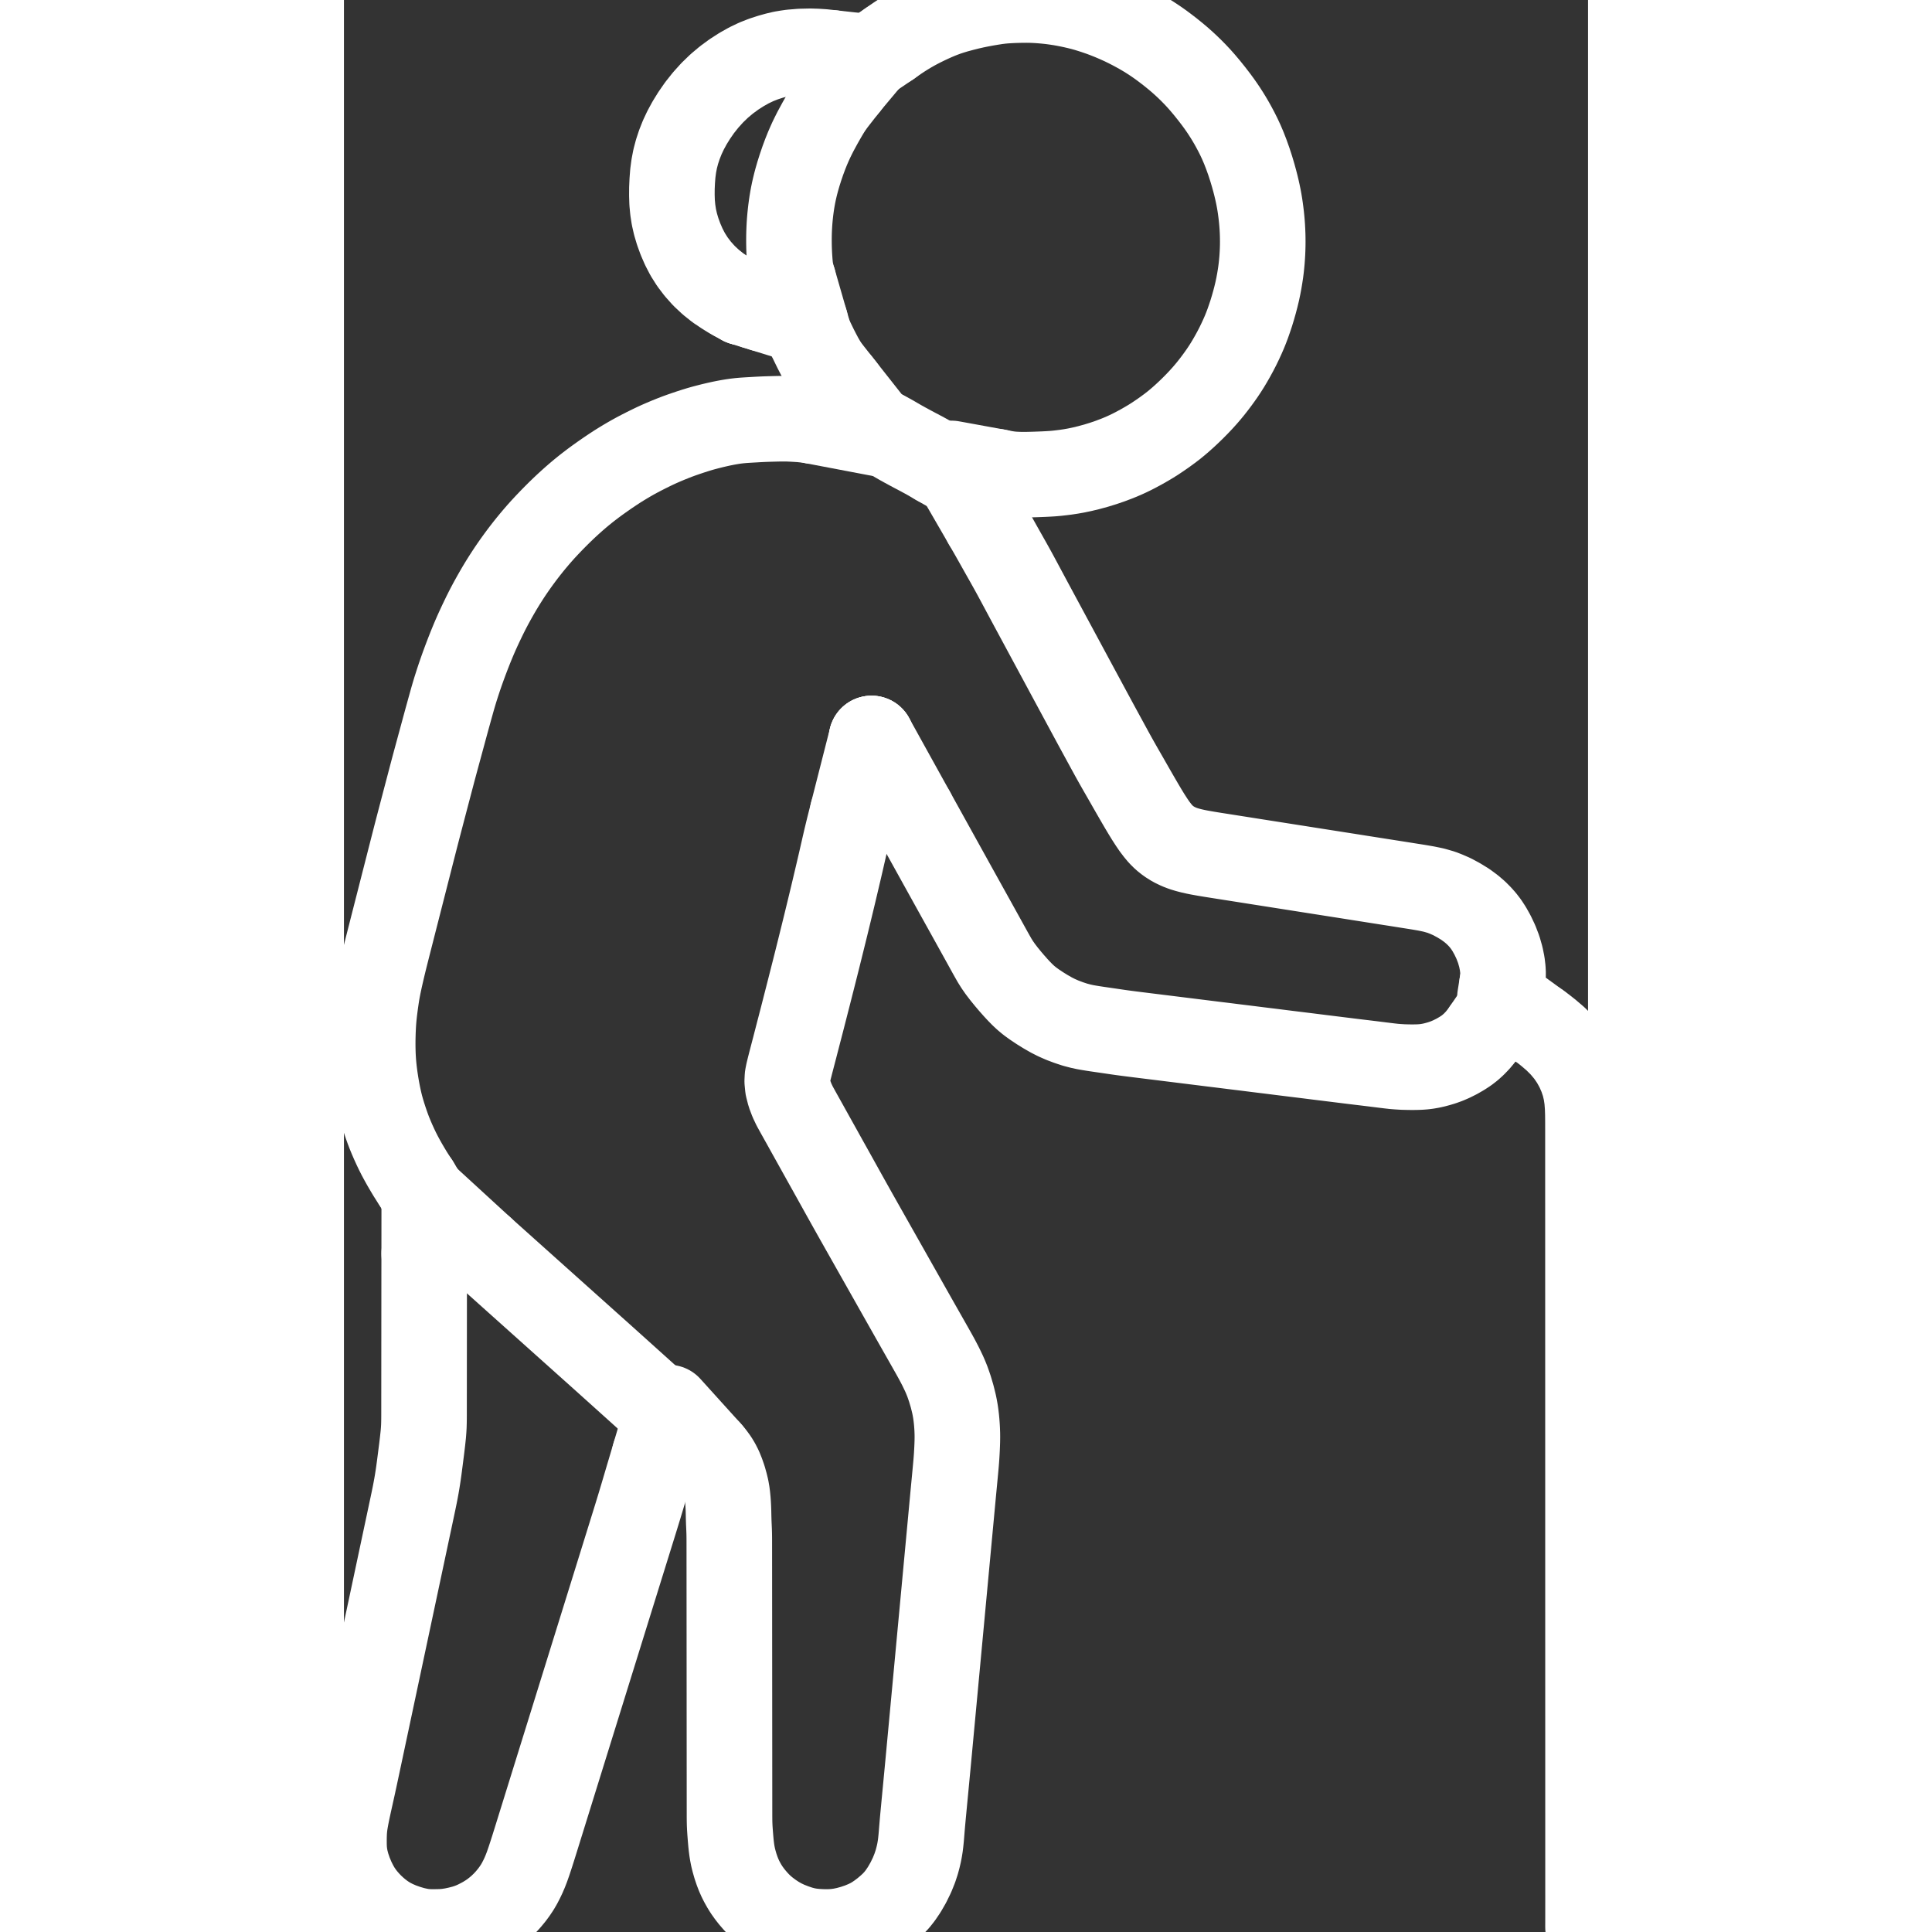 <svg overflow="visible" class="colorable-icon" height="1024" width="1024" viewBox="184.88 4 654.24 1016" xmlns="http://www.w3.org/2000/svg"><rect x="184.88" y="4" width="654.24" height="1016" fill="#333333" stroke="none"/><g stroke-width="45.0" id="skeleton-paths"><path stroke-linejoin="round" stroke-linecap="round" fill="none" stroke-width="45" stroke="#FFFFFF" d="M257.483 661.040L258.973 662.378L260.393 663.650L262.613 665.639L264.549 667.372L266.729 669.325L268.663 671.057L270.757 672.934L272.559 674.548L274.521 676.304L276.325 677.919L278.421 679.795L280.352 681.524L282.446 683.400L284.249 685.014L286.211 686.771L288.014 688.385L290.112 690.262L292.044 691.992L294.266 693.981L296.488 695.972L298.973 698.198L301.460 700.425L303.689 702.419L305.912 704.409L307.843 706.138L309.934 708.012L311.733 709.624L313.695 711.380L315.502 712.997L317.604 714.878L319.542 716.614L321.717 718.565L323.643 720.295L325.725 722.166L327.517 723.779L329.475 725.540L331.280 727.165L333.382 729.057L335.319 730.800L337.500 732.762L339.435 734.504L341.614 736.465L343.550 738.207L345.103 739.604L346.195 740.587" id="path-0-0"></path><path stroke-linejoin="round" stroke-linecap="round" fill="none" stroke-width="45" stroke="#FFFFFF" d="M227.077 663.258L227.074 665.492L227.072 667.699L227.069 670.243L227.065 672.272L227.062 673.923L227.059 675.852L227.057 677.673L227.055 679.772L227.054 681.611L227.052 683.681L227.050 685.520L227.048 687.590L227.047 689.429L227.045 691.499L227.043 693.338L227.041 695.408L227.040 697.247L227.038 699.316L227.036 701.155L227.034 703.225L227.033 705.064L227.031 707.134L227.029 708.973L227.027 711.043L227.026 712.882L227.024 714.952L227.022 716.790L227.020 718.860L227.019 720.699L227.017 722.769L227.015 724.608L227.014 726.678L227.012 728.517L227.010 730.587L227.008 732.426L227.007 734.496L227.005 736.334L227.003 738.404L227.001 740.243L227 742.313L226.998 744.152L226.996 746.222L226.995 748.061L226.983 750.131L226.957 751.970L226.897 754.039L226.791 755.900L226.630 758.002L226.435 759.861L226.209 761.955L225.997 763.739L225.745 765.834L225.522 767.588L225.248 769.735L225.019 771.532L224.736 773.714L224.506 775.502L224.215 777.637L223.964 779.415L223.637 781.560L223.351 783.334L222.989 785.452L222.664 787.221L222.257 789.358L221.902 791.126L221.445 793.349L220.978 795.560L220.418 798.200L219.882 800.725L219.425 802.875L218.977 804.985L218.597 806.765L218.142 808.907L217.759 810.707L217.293 812.896L216.825 815.098L216.271 817.704L215.729 820.253L215.264 822.437L214.795 824.646L214.327 826.848L213.778 829.430L213.240 831.962L212.784 834.105L212.332 836.232L211.954 838.009L211.498 840.150L211.116 841.947L210.650 844.139L210.182 846.341L209.628 848.946L209.086 851.495L208.621 853.677L208.152 855.889L207.683 858.090L207.134 860.673L206.596 863.207L206.140 865.350L205.665 867.586L205.195 869.794L204.633 872.431L204.096 874.960L203.639 877.111L203.191 879.224L202.812 881L202.357 883.143L201.974 884.939L201.508 887.131L201.040 889.333L200.486 891.938L199.944 894.487L199.480 896.669L199.010 898.881L198.542 901.082L197.993 903.666L197.454 906.200L196.999 908.342L196.546 910.471L196.168 912.244L195.713 914.386L195.331 916.179L194.865 918.373L194.397 920.575L193.843 923.180L193.301 925.729L192.837 927.909L192.367 930.123L191.898 932.325L191.343 934.930L190.798 937.479L190.310 939.754L189.813 942.038L189.286 944.443L188.634 947.377L187.977 950.327L187.356 953.144L186.887 955.309L186.447 957.433L186.096 959.194L185.711 961.302L185.417 963.105L185.154 965.223L184.996 967.240L184.908 969.557L184.880 971.903L184.896 974.246L184.987 976.601L185.237 979.027L185.750 981.902L186.625 985.240L187.900 988.945L189.411 992.533L191.021 995.729L192.467 998.205L193.998 1000.444L195.492 1002.364L197.350 1004.505L199.164 1006.382L201.247 1008.318L203.119 1009.887L205.161 1011.433L207.037 1012.695L209.212 1013.986L211.602 1015.191L214.623 1016.495L218.038 1017.702L221.392 1018.696L224.400 1019.362L226.615 1019.727L228.782 1019.918L230.544 1019.982L232.734 1019.980L234.595 1019.953L236.871 1019.874L239.117 1019.668L242.024 1019.232L245.032 1018.591L248.018 1017.828L250.427 1017.061L252.613 1016.215L254.575 1015.340L256.864 1014.181L258.923 1013.055L261.233 1011.620L263.107 1010.325L265.330 1008.598L267.249 1006.933L269.418 1004.843L271.216 1002.887L273.066 1000.653L274.554 998.653L276.007 996.479L277.168 994.496L278.316 992.285L279.254 990.312L280.206 988.092L281.094 985.805L282.165 982.756L283.313 979.264L284.529 975.452L285.597 972.036L286.505 969.117L287.197 966.886L287.860 964.751L288.453 962.844L289.130 960.665L289.857 958.328L290.766 955.402L291.826 951.988L293.004 948.197L294.221 944.278L295.444 940.343L296.667 936.407L297.890 932.472L299.113 928.536L300.336 924.601L301.559 920.665L302.783 916.727L303.977 912.884L305.039 909.470L305.945 906.552L306.639 904.321L307.303 902.181L307.893 900.282L308.540 898.198L309.130 896.300L309.763 894.263L310.354 892.360L311.016 890.231L311.740 887.903L312.650 884.973L313.713 881.553L314.892 877.755L316.111 873.833L317.334 869.898L318.557 865.962L319.779 862.027L321.002 858.091L322.225 854.156L323.448 850.220L324.671 846.285L325.864 842.449L326.922 839.045L327.827 836.133L328.521 833.897L329.189 831.748L329.781 829.841L330.429 827.753L331.019 825.855L331.652 823.818L332.242 821.920L332.875 819.882L333.465 817.986L334.124 815.866L334.845 813.547L335.756 810.614L336.821 807.186L338.003 803.377L339.214 799.450L340.417 795.507L341.589 791.601L342.632 788.090L343.547 784.991L344.309 782.418L345.059 779.896L345.812 777.367L346.535 774.940L347.268 772.470L347.744 770.864L348.201 769.316" id="path-1-0"></path><path stroke-linejoin="round" stroke-linecap="round" fill="none" stroke-width="45" stroke="#FFFFFF" d="M468.313 231.607L469.743 232.338L471.057 233.029L473.201 234.219L475.081 235.318L477.351 236.629L479.734 237.958L482.462 239.438L485.221 240.912L487.754 242.244L490.220 243.572L492.330 244.735L494.488 245.984L495.861 246.775L497.176 247.528" id="path-2-0"></path><path stroke-linejoin="round" stroke-linecap="round" fill="none" stroke-width="45" stroke="#FFFFFF" d="M522.411 278.872L523.653 281.020L524.806 283.030L526.216 285.487L527.475 287.716L528.730 289.953L530.124 292.435L531.559 294.982L532.990 297.514L534.426 300.062L535.834 302.585L537.054 304.792L538.282 307.051L539.441 309.205L540.808 311.752L542.157 314.269L543.402 316.592L544.623 318.868L545.840 321.133L547.192 323.645L548.544 326.155L549.762 328.413L550.986 330.682L552.203 332.941L553.554 335.448L554.940 338.020L556.319 340.577L557.706 343.148L559.092 345.719L560.470 348.277L561.853 350.843L563.198 353.341L564.409 355.592L565.632 357.862L566.855 360.130L568.210 362.643L569.563 365.150L570.778 367.403L572.002 369.672L573.224 371.935L574.580 374.446L575.933 376.955L577.151 379.212L578.376 381.481L579.597 383.739L580.955 386.244L582.351 388.812L583.742 391.364L585.139 393.927L586.499 396.422L587.725 398.673L588.931 400.872L590.015 402.829L591.170 404.892L592.208 406.730L593.314 408.668L594.364 410.497L595.541 412.543L596.652 414.485L597.819 416.531L598.863 418.363L600.046 420.423L601.334 422.659L602.832 425.245L604.417 427.962L606.061 430.724L607.794 433.557L609.552 436.283L611.164 438.643L612.789 440.772L614.303 442.585L616.281 444.546L618.511 446.323L621.235 448.037L623.888 449.315L626.301 450.250L628.568 450.929L630.573 451.450L632.762 451.941L634.616 452.312L636.737 452.696L638.518 453.004L640.639 453.354L642.418 453.638L644.553 453.976L646.342 454.256L648.469 454.592L650.248 454.870L652.385 455.207L654.173 455.487L656.300 455.823L658.079 456.101L660.201 456.438L661.979 456.717L664.107 457.055L665.913 457.336L668.079 457.677L669.863 457.954L671.998 458.291L673.769 458.568L675.926 458.908L677.694 459.185L679.829 459.522L681.600 459.799L683.757 460.140L685.525 460.416L687.661 460.753L689.431 461.030L691.589 461.371L693.356 461.647L695.493 461.985L697.262 462.261L699.431 462.602L701.204 462.878L703.336 463.213L705.082 463.488L707.169 463.818L708.931 464.092L711.008 464.417L712.815 464.698L714.932 465.035L716.740 465.321L718.876 465.661L720.647 465.938L722.780 466.275L724.553 466.552L726.708 466.892L728.478 467.169L730.611 467.506L732.384 467.783L734.554 468.124L736.333 468.401L738.466 468.736L740.211 469.011L742.325 469.347L744.088 469.626L746.220 469.964L748.023 470.246L750.173 470.594L751.920 470.892L753.964 471.246L755.714 471.603L757.866 472.056L759.755 472.582L762.006 473.239L764.358 474.154L767.522 475.526L771.070 477.438L774.626 479.616L777.734 481.920L780.114 483.961L782.199 486.052L783.843 487.908L785.509 490.075L787.108 492.524L788.897 495.716L790.643 499.398L792.159 503.362L793.274 507.273L793.976 510.766L794.337 513.778L794.449 516.095L794.320 518.354L794.179 519.773L793.933 521.308" id="path-3-0"></path><path stroke-linejoin="round" stroke-linecap="round" fill="none" stroke-width="45" stroke="#FFFFFF" d="M483.802 431.123L484.749 432.832L485.616 434.397L486.953 436.811L488.235 439.125L489.630 441.645L491.005 444.125L492.231 446.339L493.459 448.556L494.531 450.491L495.751 452.694L496.951 454.860L498.354 457.393L499.762 459.935L501.018 462.203L502.262 464.448L503.451 466.594L504.848 469.114L506.232 471.609L507.503 473.900L508.759 476.163L510.017 478.431L511.405 480.931L512.784 483.414L514.018 485.637L515.270 487.892L516.528 490.159L517.921 492.672L519.345 495.242L520.753 497.786L522.158 500.326L523.519 502.789L524.738 504.994L525.944 507.146L527.046 509.075L528.417 511.261L530.020 513.567L531.970 516.119L534.068 518.699L535.989 520.959L537.961 523.192L539.720 525.097L541.690 527.111L543.461 528.760L545.535 530.482L547.861 532.173L550.805 534.141L553.863 536.040L556.865 537.755L559.645 539.167L562.697 540.510L566.055 541.772L569.358 542.861L572.368 543.650L574.637 544.146L576.890 544.541L578.657 544.828L580.814 545.158L582.945 545.470L585.490 545.838L588.028 546.207L590.229 546.531L592.449 546.855L594.313 547.116L596.469 547.403L598.214 547.628L600.300 547.892L602.074 548.117L604.237 548.386L606.042 548.610L608.130 548.869L609.898 549.088L611.988 549.346L613.793 549.569L615.936 549.835L617.742 550.061L619.833 550.321L621.601 550.541L623.692 550.799L625.500 551.022L627.642 551.288L629.447 551.513L631.536 551.774L633.304 551.993L635.391 552.252L637.197 552.476L639.359 552.746L641.134 552.967L643.222 553.225L644.971 553.438L647.134 553.703L649.004 553.935L651.153 554.205L652.890 554.424L654.925 554.677L656.678 554.891L658.847 555.157L660.716 555.389L662.913 555.666L664.679 555.889L666.770 556.149L668.472 556.356L670.612 556.618L672.429 556.842L674.620 557.119L676.433 557.347L678.595 557.618L680.370 557.837L682.469 558.098L684.160 558.307L686.199 558.558L687.952 558.773L690.119 559.038L691.989 559.270L694.187 559.547L695.954 559.770L698.092 560.037L699.813 560.250L701.948 560.513L703.699 560.730L705.788 560.989L707.611 561.214L709.734 561.477L711.598 561.706L713.700 561.969L715.440 562.184L717.524 562.438L719.301 562.652L721.469 562.910L723.275 563.128L725.365 563.383L727.133 563.602L729.221 563.863L731.026 564.088L733.189 564.356L734.966 564.570L737.138 564.809L739.259 564.977L741.834 565.132L744.416 565.195L746.698 565.227L748.945 565.194L750.751 565.133L752.822 564.976L754.546 564.758L756.545 564.408L758.354 564.003L760.455 563.440L762.474 562.828L764.812 561.988L767.266 560.931L770.001 559.570L772.714 558.009L775.058 556.481L777.227 554.799L779.059 553.139L781.050 551.071L782.741 549.041L784.038 547.361L784.880 546.128" id="path-4-0"></path><path stroke-linejoin="round" stroke-linecap="round" fill="none" stroke-width="45" stroke="#FFFFFF" d="M376.576 767.390L377.691 768.623L378.728 769.922L380.197 771.937L381.385 773.894L382.567 776.212L383.619 778.814L384.608 781.661L385.410 784.539L385.958 786.829L386.352 789.085L386.583 790.882L386.794 793.048L386.926 794.877L387.038 797.023L387.100 798.836L387.145 800.970L387.189 802.783L387.257 804.921L387.340 806.713L387.428 808.794L387.484 810.594L387.515 812.671L387.522 814.510L387.524 816.580L387.525 818.419L387.527 820.489L387.528 822.328L387.530 824.398L387.531 826.237L387.533 828.306L387.534 830.145L387.536 832.215L387.537 834.054L387.539 836.124L387.540 837.963L387.542 840.033L387.543 841.872L387.545 843.942L387.546 845.780L387.548 847.850L387.549 849.689L387.551 851.759L387.552 853.598L387.554 855.668L387.555 857.507L387.557 859.577L387.558 861.416L387.560 863.485L387.561 865.324L387.563 867.394L387.564 869.233L387.566 871.303L387.567 873.142L387.569 875.212L387.570 877.051L387.572 879.121L387.573 880.960L387.575 883.029L387.576 884.868L387.578 886.938L387.579 888.777L387.581 890.847L387.582 892.686L387.584 894.756L387.585 896.595L387.587 898.665L387.588 900.503L387.590 902.573L387.591 904.412L387.593 906.482L387.594 908.321L387.596 910.391L387.597 912.230L387.599 914.300L387.600 916.139L387.602 918.208L387.603 920.047L387.605 922.117L387.606 923.956L387.608 926.026L387.609 927.865L387.611 929.935L387.612 931.774L387.614 933.844L387.615 935.683L387.617 937.752L387.618 939.591L387.620 941.661L387.621 943.500L387.623 945.570L387.624 947.409L387.626 949.479L387.627 951.318L387.629 953.388L387.630 955.226L387.632 957.296L387.633 959.135L387.648 961.205L387.685 963.044L387.772 965.114L387.890 966.953L388.046 969.036L388.193 970.851L388.375 972.949L388.560 974.747L388.832 976.887L389.119 978.659L389.534 980.770L390.054 982.830L390.757 985.286L391.587 987.752L392.438 989.964L393.366 992.045L394.307 993.892L395.440 995.909L396.607 997.778L398.040 999.803L399.506 1001.680L401.248 1003.701L402.891 1005.464L404.832 1007.328L406.996 1009.128L409.598 1011.059L412.271 1012.819L415.017 1014.373L417.959 1015.786L421.377 1017.122L424.689 1018.246L427.818 1019.054L430.481 1019.511L433.152 1019.788L435.709 1019.931L437.824 1020L439.906 1019.983L441.679 1019.910L443.954 1019.708L446.299 1019.372L449.379 1018.734L452.763 1017.799L456.208 1016.641L459.270 1015.379L461.703 1014.209L464.058 1012.850L466.412 1011.259L469.047 1009.270L471.566 1007.132L473.705 1005.152L475.627 1003.084L477.452 1000.776L479.545 997.687L481.647 994.040L483.589 990.071L485.058 986.424L486.115 983.223L486.767 980.781L487.285 978.570L487.626 976.786L487.951 974.774L488.173 973.004L488.390 970.907L488.554 969.089L488.729 966.908L488.874 965.119L489.049 963.027L489.205 961.286L489.404 959.128L489.581 957.249L489.787 955.071L489.954 953.310L490.148 951.271L490.315 949.536L490.516 947.442L490.692 945.600L490.892 943.503L491.067 941.645L491.266 939.553L491.440 937.724L491.634 935.687L491.802 933.920L492.005 931.780L492.182 929.896L492.386 927.709L492.551 925.947L492.741 923.909L492.903 922.173L493.098 920.080L493.270 918.239L493.471 916.091L493.645 914.226L493.844 912.093L494.008 910.337L494.198 908.298L494.361 906.558L494.562 904.402L494.737 902.523L494.938 900.368L495.106 898.575L495.297 896.521L495.463 894.747L495.653 892.706L495.819 890.934L496.019 888.791L496.194 886.907L496.398 884.725L496.562 882.967L496.753 880.928L496.915 879.190L497.111 877.090L497.283 875.246L497.483 873.097L497.657 871.236L497.856 869.110L498.019 867.357L498.210 865.318L498.372 863.574L498.574 861.413L498.749 859.533L498.950 857.381L499.117 855.592L499.309 853.541L499.475 851.766L499.665 849.723L499.831 847.947L500.031 845.802L500.207 843.919L500.410 841.742L500.574 839.987L500.764 837.948L500.927 836.206L501.123 834.100L501.295 832.252L501.496 830.103L501.669 828.246L501.867 826.126L502.031 824.377L502.221 822.338L502.384 820.591L502.586 818.424L502.762 816.544L502.962 814.394L503.129 812.609L503.320 810.560L503.486 808.786L503.677 806.740L503.843 804.960L504.043 802.812L504.219 800.930L504.422 798.758L504.585 797.007L504.776 794.968L504.939 793.223L505.136 791.110L505.309 789.258L505.512 787.110L505.688 785.258L505.891 783.146L506.057 781.400L506.250 779.361L506.413 777.609L506.609 775.486L506.777 773.627L506.950 771.472L507.084 769.617L507.207 767.495L507.297 765.738L507.382 763.692L507.438 761.942L507.468 759.798L507.450 757.944L507.375 755.804L507.281 754.059L507.126 751.964L506.957 750.175L506.694 747.979L506.439 746.202L506.071 744.135L505.714 742.373L505.188 740.221L504.705 738.302L504.078 736.176L503.538 734.359L502.847 732.332L502.193 730.478L501.353 728.397L500.512 726.452L499.497 724.321L498.585 722.454L497.572 720.503L496.689 718.831L495.626 716.902L494.616 715.092L493.401 712.944L492.139 710.717L490.734 708.239L489.330 705.765L488.068 703.543L486.832 701.366L485.725 699.414L484.516 697.281L483.409 695.325L482.172 693.137L480.874 690.839L479.470 688.355L478.047 685.836L476.840 683.700L475.602 681.509L474.521 679.596L473.268 677.377L472.011 675.152L470.612 672.676L469.208 670.191L467.939 667.945L466.670 665.699L465.412 663.472L464.012 660.994L462.609 658.511L461.341 656.267L460.069 654.017L458.773 651.723L457.370 649.239L455.948 646.721L454.746 644.592L453.483 642.348L452.250 640.148L450.836 637.623L449.444 635.132L448.189 632.887L446.934 630.633L445.690 628.392L444.309 625.905L442.890 623.352L441.475 620.812L440.054 618.262L438.668 615.780L437.420 613.544L436.165 611.291L434.915 609.039L433.529 606.547L432.143 604.059L430.895 601.824L429.640 599.570L428.390 597.319L427.003 594.826L425.617 592.339L424.369 590.104L423.127 587.867L421.887 585.613L420.476 582.626L419.205 579.267L418.290 575.684L417.991 572.639L418.104 570.273L418.534 568.097L419.074 565.863L419.802 562.993L420.577 560.032L421.345 557.089L421.955 554.758L422.531 552.513L423.114 550.266L423.853 547.400L424.629 544.429L425.390 541.484L425.995 539.151L426.567 536.908L427.144 534.660L427.875 531.795L428.639 528.821L429.378 525.924L429.970 523.597L430.523 521.416L431.009 519.513L431.563 517.328L432.113 515.164L432.728 512.724L433.353 510.246L433.903 508.054L434.475 505.754L435.044 503.469L435.773 500.524L436.504 497.576L437.235 494.619L437.794 492.351L438.357 490.052L438.883 487.897L439.488 485.407L440.089 482.929L440.620 480.733L441.176 478.437L441.725 476.148L442.424 473.226L443.119 470.284L443.810 467.358L444.348 465.066L444.895 462.760L445.431 460.467L446.114 457.537L446.798 454.545L447.478 451.581L448.012 449.232L448.537 446.970L449.063 444.707L449.768 441.780L450.528 438.692L451.337 435.477L451.860 433.429L452.315 431.641" id="path-5-0"></path><path stroke-linejoin="round" stroke-linecap="round" fill="none" stroke-width="45" stroke="#FFFFFF" d="M223.021 626.460L222.101 625.085L221.149 623.609L219.676 621.279L218.288 618.971L216.819 616.463L215.435 613.984L214.213 611.718L213.047 609.417L211.958 607.141L210.790 604.582L209.690 602.037L208.771 599.795L207.948 597.640L207.197 595.531L206.351 593.038L205.528 590.488L204.819 588.140L204.211 585.957L203.740 584.071L203.273 582.049L202.911 580.354L202.526 578.427L202.219 576.789L201.855 574.710L201.567 572.920L201.245 570.774L201.005 568.992L200.751 566.921L200.560 565.119L200.371 563.027L200.239 561.206L200.126 559.093L200.060 557.216L200.012 555.044L199.997 553.230L200.003 551.195L200.041 549.117L200.112 546.618L200.222 544.035L200.353 541.762L200.526 539.587L200.700 537.782L200.935 535.670L201.209 533.481L201.548 530.948L201.919 528.408L202.247 526.307L202.619 524.227L202.959 522.475L203.422 520.273L203.902 518.064L204.471 515.555L205.053 513.049L205.580 510.849L206.134 508.584L206.704 506.303L207.435 503.404L208.189 500.439L208.933 497.517L209.522 495.216L210.095 492.959L210.676 490.682L211.414 487.787L212.168 484.837L212.898 481.975L213.480 479.697L214.042 477.488L214.541 475.536L215.104 473.326L215.688 471.041L216.415 468.189L217.172 465.230L217.918 462.310L218.506 460.011L219.081 457.749L219.662 455.471L220.400 452.573L221.158 449.612L221.905 446.691L222.495 444.392L223.077 442.135L223.665 439.873L224.443 436.899L225.325 433.533L226.211 430.152L227.004 427.126L227.605 424.832L228.201 422.574L228.799 420.299L229.561 417.406L230.338 414.446L231.106 411.530L231.714 409.232L232.313 406.983L232.923 404.727L233.725 401.765L234.639 398.404L235.558 395.022L236.379 391.996L237.002 389.701L237.607 387.457L238.224 385.189L239.011 382.307L239.832 379.341L240.638 376.429L241.281 374.131L241.898 371.906L242.548 369.670L243.415 366.769L244.469 363.469L245.533 360.223L246.583 357.186L247.545 354.476L248.734 351.258L250.045 347.815L251.403 344.367L252.632 341.371L253.608 339.059L254.588 336.820L255.555 334.680L256.721 332.167L257.920 329.658L259.008 327.416L260.073 325.293L260.934 323.616L261.985 321.636L262.934 319.892L264.194 317.625L265.298 315.691L266.555 313.532L267.538 311.898L268.727 309.961L269.803 308.255L271.136 306.187L272.358 304.344L273.784 302.254L275.155 300.301L276.739 298.103L278.194 296.134L279.742 294.095L281.123 292.323L282.677 290.382L284.178 288.553L285.956 286.446L287.648 284.494L289.644 282.265L291.693 280.065L293.979 277.669L296.198 275.414L298.132 273.487L300.047 271.638L301.812 269.975L303.903 268.055L305.837 266.330L307.944 264.505L309.780 262.965L311.852 261.288L313.751 259.799L315.962 258.115L318.192 256.474L320.958 254.502L323.754 252.564L326.528 250.705L328.713 249.282L330.845 247.955L332.748 246.800L334.902 245.533L336.848 244.425L339.027 243.232L341.247 242.067L343.745 240.790L346.202 239.577L348.404 238.516L350.570 237.523L352.794 236.552L355.363 235.468L357.962 234.421L360.241 233.541L362.410 232.754L364.524 232.021L367.021 231.181L369.611 230.348L371.942 229.636L374.167 229.005L376.293 228.450L378.675 227.847L381.086 227.283L383.189 226.814L385.299 226.390L387.066 226.060L389.144 225.713L390.910 225.456L393.032 225.211L394.844 225.051L396.979 224.910L398.815 224.804L400.921 224.684L402.722 224.578L404.806 224.473L406.602 224.401L408.742 224.332L410.555 224.283L412.657 224.230L414.469 224.195L416.584 224.189L418.441 224.220L420.680 224.314L422.698 224.429L425.183 224.590L427.609 224.850L429.629 225.071L431.391 225.406" id="path-6-0"></path><path stroke-linejoin="round" stroke-linecap="round" fill="none" stroke-width="45" stroke="#FFFFFF" d="M390.600 160.991L388.245 159.706L385.482 157.995L381.539 155.361L377.761 152.346L374.183 148.995L370.932 145.351L368.090 141.605L365.637 137.712L363.588 133.762L361.839 129.723L360.390 125.746L359.253 121.907L358.391 118.135L357.809 114.358L357.450 110.559L357.329 106.746L357.349 102.921L357.522 99.063L357.820 95.166L358.329 91.313L359.061 87.513L360.057 83.744L361.295 79.994L362.786 76.233L364.534 72.509L366.632 68.641L369.063 64.709L371.903 60.620L375.051 56.653L378.510 52.812L382.151 49.287L385.984 46.055L389.934 43.153L393.971 40.562L397.894 38.356L401.731 36.524L405.523 35.034L409.236 33.825L412.554 32.902L415.418 32.234L417.855 31.823L420.280 31.475L422.643 31.291L424.900 31.093L427.314 31.030L430.082 30.968L433.381 31.063L436.910 31.292L439.342 31.567L441.353 31.790" id="path-7-0"></path><path stroke-linejoin="round" stroke-linecap="round" fill="none" stroke-width="45" stroke="#FFFFFF" d="M448.502 49.423L449.541 48.120" id="path-8-0"></path><path stroke-linejoin="round" stroke-linecap="round" fill="none" stroke-width="45" stroke="#FFFFFF" d="M421.250 151.531L420.685 149.841L420.227 147.918L419.764 145.678L419.500 143.502L419.344 141.663L419.196 139.593L419.087 137.754L418.994 135.684L418.936 133.845L418.902 131.775L418.896 129.936L418.917 127.867L418.962 126.028L419.042 123.958L419.142 122.119L419.290 120.039L419.445 118.227L419.661 116.136L419.870 114.343L420.158 112.188L420.424 110.402L420.770 108.326L421.076 106.673L421.487 104.681L421.880 102.937L422.407 100.765L423.007 98.507L423.853 95.564L424.916 92.190L426.169 88.515L427.423 85.131L428.612 82.163L429.643 79.779L430.668 77.513L431.644 75.513L432.704 73.396L433.901 71.173L435.211 68.764L436.652 66.215L437.917 64.034L439.151 61.966L439.920 60.708L440.652 59.498" id="path-9-0"></path><path stroke-linejoin="round" stroke-linecap="round" fill="none" stroke-width="45" stroke="#FFFFFF" d="M405.469 166.520L401.181 165.189" id="path-10-0"></path><path stroke-linejoin="round" stroke-linecap="round" fill="none" stroke-width="45" stroke="#FFFFFF" d="M471.766 26.989L472.823 26.230L474.252 25.230L476.111 23.957L478.154 22.613L480.061 21.412L482.157 20.149L484.091 19.038L486.271 17.849L488.499 16.707L491.015 15.470L493.484 14.317L495.706 13.322L497.793 12.448L499.626 11.728L501.699 10.963L503.918 10.229L506.834 9.346L510.156 8.455L513.465 7.620L516.483 6.934L519.195 6.378L522.225 5.812L525.234 5.301L528.128 4.854L530.396 4.573L532.586 4.373L534.510 4.256L536.752 4.142L538.946 4.072L541.407 4.009L543.869 4L546.027 4.026L548.194 4.112L549.964 4.214L552.092 4.370L553.881 4.530L556.031 4.758L557.819 4.980L559.966 5.282L561.751 5.564L563.904 5.938L565.977 6.345L568.448 6.868L570.898 7.434L573.167 8.005L575.348 8.606L577.232 9.186L579.258 9.826L581.045 10.430L583.186 11.168L585.536 12.052L588.480 13.225L591.481 14.506L594.448 15.850L597.122 17.150L599.714 18.482L602.210 19.833L604.440 21.083L606.593 22.359L608.496 23.542L610.541 24.872L612.404 26.132L614.524 27.631L616.782 29.311L619.343 31.283L621.940 33.382L624.230 35.302L626.464 37.286L628.368 39.058L630.469 41.096L632.294 42.952L634.349 45.132L636.380 47.428L638.799 50.296L641.154 53.233L643.374 56.119L645.079 58.436L646.578 60.577L647.834 62.450L649.157 64.511L650.338 66.429L651.615 68.605L652.873 70.868L654.214 73.390L655.525 76.009L656.785 78.715L658.097 81.797L659.438 85.244L660.796 89.052L662.033 92.868L663.061 96.334L663.877 99.308L664.474 101.634L664.995 103.830L665.422 105.748L665.854 107.857L666.189 109.653L666.525 111.680L666.795 113.502L667.073 115.587L667.297 117.443L667.510 119.511L667.672 121.352L667.819 123.422L667.919 125.261L668 127.331L668.042 129.170L668.056 131.239L668.039 133.078L667.984 135.148L667.906 136.987L667.785 139.057L667.649 140.896L667.453 143.018L667.252 144.887L666.971 147.104L666.637 149.321L666.217 151.862L665.727 154.473L665.172 157.107L664.462 160.062L663.686 163.018L662.828 166.021L661.988 168.775L661.075 171.510L660.156 174.129L659.289 176.430L658.397 178.642L657.422 180.878L656.258 183.423L654.976 186.061L653.637 188.663L652.232 191.243L650.801 193.735L649.458 195.980L648.095 198.127L646.831 200.021L645.358 202.124L643.923 204.096L642.281 206.266L640.787 208.169L639.102 210.214L637.518 212.056L635.570 214.211L633.598 216.298L631.361 218.565L629.172 220.688L627.090 222.631L625.017 224.488L623.156 226.086L621.062 227.802L618.789 229.532L616.172 231.445L613.547 233.256L611.319 234.746L609.163 236.102L606.932 237.429L604.341 238.909L601.662 240.358L599.394 241.537L597.220 242.591L595.459 243.398L593.243 244.359L590.861 245.318L587.745 246.492L584.241 247.693L580.381 248.883L576.477 249.944L572.982 250.783L569.864 251.438L567.246 251.900L564.654 252.293L562.128 252.611L559.890 252.865L557.615 253.067L555.445 253.206L552.916 253.335L550.432 253.432L548.213 253.512L546.074 253.571L544.235 253.613L542.152 253.626L540.291 253.611L538.109 253.521L536.120 253.403L533.991 253.141L531.682 252.771L529.976 252.384L527.863 251.998" id="path-11-0"></path><path stroke-linejoin="round" stroke-linecap="round" fill="none" stroke-width="45" stroke="#FFFFFF" d="M447.223 208.380L445.167 205.774" id="path-12-0"></path><path stroke-linejoin="round" stroke-linecap="round" fill="none" stroke-width="45" stroke="#FFFFFF" d="M429.553 180.323L430.387 182.139L431.459 184.350L432.915 187.339L434.212 189.863L435.474 192.246L436.567 194.184L437.427 195.713L438.004 196.669" id="path-13-0"></path><path stroke-linejoin="round" stroke-linecap="round" fill="none" stroke-width="45" stroke="#FFFFFF" d="M812.958 543.080L815.438 544.882L818.236 547.088L822.048 550.345L825.604 553.892L828.768 557.668L831.505 561.663L833.778 565.770L835.631 569.981L837.040 574.118L838.011 578.212L838.601 582.194L838.906 586.178L839.031 590.115L839.066 594.047L839.071 597.956L839.072 601.865L839.072 605.774L839.073 609.682L839.073 613.591L839.074 617.500L839.074 621.409L839.075 625.317L839.075 629.226L839.075 633.135L839.076 637.044L839.076 640.953L839.077 644.861L839.077 648.770L839.078 652.679L839.078 656.588L839.079 660.497L839.079 664.405L839.080 668.314L839.080 672.223L839.081 676.132L839.081 680.040L839.082 683.949L839.082 687.858L839.083 691.767L839.083 695.676L839.084 699.584L839.084 703.493L839.084 707.402L839.085 711.311L839.085 715.220L839.086 719.128L839.086 723.037L839.087 726.946L839.087 730.855L839.088 734.764L839.088 738.672L839.089 742.581L839.089 746.490L839.090 750.399L839.090 754.307L839.091 758.216L839.091 762.125L839.092 766.034L839.092 769.943L839.092 773.851L839.093 777.760L839.093 781.669L839.094 785.578L839.094 789.487L839.095 793.395L839.095 797.304L839.096 801.213L839.096 805.122L839.097 809.030L839.097 812.939L839.098 816.848L839.098 820.757L839.099 824.666L839.099 828.574L839.100 832.483L839.100 836.392L839.101 840.301L839.101 844.210L839.101 848.118L839.102 852.027L839.102 855.936L839.103 859.845L839.103 863.753L839.104 867.662L839.104 871.571L839.105 875.480L839.105 879.389L839.106 883.297L839.106 887.206L839.107 891.115L839.107 895.024L839.108 898.933L839.108 902.841L839.109 906.750L839.109 910.659L839.110 914.568L839.110 918.476L839.110 922.385L839.111 926.294L839.111 930.203L839.112 934.112L839.112 938.020L839.113 941.929L839.113 945.838L839.114 949.747L839.114 953.656L839.115 957.564L839.115 961.473L839.116 965.382L839.116 969.291L839.117 973.199L839.117 977.108L839.118 981.017L839.118 984.926L839.119 988.835L839.119 992.743L839.119 996.652L839.120 1000.561L839.120 1004.470L839.119 1008.379L839.115 1012.287L839.110 1015.082L839.104 1017.448" id="path-14-0"></path><path stroke-linejoin="round" stroke-linecap="round" fill="none" stroke-width="45" stroke="#FFFFFF" d="M346.195 740.587L354.488 748.049" id="path-extension-1"></path><path stroke-linejoin="round" stroke-linecap="round" fill="none" stroke-width="45" stroke="#FFFFFF" d="M348.201 769.316L354.488 748.049" id="path-extension-2"></path><path stroke-linejoin="round" stroke-linecap="round" fill="none" stroke-width="45" stroke="#FFFFFF" d="M468.313 231.607L463.684 229.244" id="path-extension-3"></path><path stroke-linejoin="round" stroke-linecap="round" fill="none" stroke-width="45" stroke="#FFFFFF" d="M497.176 247.528L507.800 253.613" id="path-extension-4"></path><path stroke-linejoin="round" stroke-linecap="round" fill="none" stroke-width="45" stroke="#FFFFFF" d="M522.411 278.872L507.800 253.613" id="path-extension-5"></path><path stroke-linejoin="round" stroke-linecap="round" fill="none" stroke-width="45" stroke="#FFFFFF" d="M793.933 521.308L792.792 528.427" id="path-extension-6"></path><path stroke-linejoin="round" stroke-linecap="round" fill="none" stroke-width="45" stroke="#FFFFFF" d="M483.802 431.123L462.324 392.347" id="path-extension-7"></path><path stroke-linejoin="round" stroke-linecap="round" fill="none" stroke-width="45" stroke="#FFFFFF" d="M784.880 546.128L791.509 536.432" id="path-extension-8"></path><path stroke-linejoin="round" stroke-linecap="round" fill="none" stroke-width="45" stroke="#FFFFFF" d="M376.576 767.390L355.623 744.209" id="path-extension-9"></path><path stroke-linejoin="round" stroke-linecap="round" fill="none" stroke-width="45" stroke="#FFFFFF" d="M452.315 431.641L462.324 392.347" id="path-extension-10"></path><path stroke-linejoin="round" stroke-linecap="round" fill="none" stroke-width="45" stroke="#FFFFFF" d="M431.391 225.406L465.821 231.953" id="path-extension-11"></path><path stroke-linejoin="round" stroke-linecap="round" fill="none" stroke-width="45" stroke="#FFFFFF" d="M390.600 160.991L394.492 163.114" id="path-extension-12"></path><path stroke-linejoin="round" stroke-linecap="round" fill="none" stroke-width="45" stroke="#FFFFFF" d="M405.469 166.520L427.549 173.372" id="path-extension-13"></path><path stroke-linejoin="round" stroke-linecap="round" fill="none" stroke-width="45" stroke="#FFFFFF" d="M401.181 165.189L394.492 163.114" id="path-extension-14"></path><path stroke-linejoin="round" stroke-linecap="round" fill="none" stroke-width="45" stroke="#FFFFFF" d="M527.863 251.998L504.385 247.711" id="path-extension-15"></path><path stroke-linejoin="round" stroke-linecap="round" fill="none" stroke-width="45" stroke="#FFFFFF" d="M447.223 208.380L463.684 229.244" id="path-extension-16"></path><path stroke-linejoin="round" stroke-linecap="round" fill="none" stroke-width="45" stroke="#FFFFFF" d="M812.958 543.080L795.590 530.460" id="path-extension-17"></path><path stroke-linejoin="round" stroke-linecap="round" fill="none" stroke-width="45" stroke="#FFFFFF" d="M448.502 49.423L440.652 59.498" id="path-connection-1"></path><path stroke-linejoin="round" stroke-linecap="round" fill="none" stroke-width="45" stroke="#FFFFFF" d="M421.250 151.531L429.553 180.323" id="path-connection-2"></path><path stroke-linejoin="round" stroke-linecap="round" fill="none" stroke-width="45" stroke="#FFFFFF" d="M445.167 205.774L438.004 196.669" id="path-connection-3"></path><path stroke-linejoin="round" stroke-linecap="round" fill="none" stroke-width="45" stroke="#FFFFFF" d="M354.488 748.049L354.488 748.049" id="path-connection-4"></path><path stroke-linejoin="round" stroke-linecap="round" fill="none" stroke-width="45" stroke="#FFFFFF" d="M463.684 229.244L463.684 229.244" id="path-connection-5"></path><path stroke-linejoin="round" stroke-linecap="round" fill="none" stroke-width="45" stroke="#FFFFFF" d="M507.800 253.613L507.800 253.613" id="path-connection-6"></path><path stroke-linejoin="round" stroke-linecap="round" fill="none" stroke-width="45" stroke="#FFFFFF" d="M462.324 392.347L462.324 392.347" id="path-connection-7"></path><path stroke-linejoin="round" stroke-linecap="round" fill="none" stroke-width="45" stroke="#FFFFFF" d="M394.492 163.114L394.492 163.114" id="path-connection-8"></path><path stroke-linejoin="round" stroke-linecap="round" fill="none" stroke-width="45" stroke="#FFFFFF" d="M257.483 661.040L227.108 633.165" id="path-connection-9"></path><path stroke-linejoin="round" stroke-linecap="round" fill="none" stroke-width="45" stroke="#FFFFFF" d="M227.077 663.258L227.108 633.165" id="path-connection-10"></path><path stroke-linejoin="round" stroke-linecap="round" fill="none" stroke-width="45" stroke="#FFFFFF" d="M223.021 626.460L227.108 633.165" id="path-connection-11"></path><path stroke-linejoin="round" stroke-linecap="round" fill="none" stroke-width="45" stroke="#FFFFFF" d="M449.541 48.120L461.371 34.007" id="path-connection-12"></path><path stroke-linejoin="round" stroke-linecap="round" fill="none" stroke-width="45" stroke="#FFFFFF" d="M471.766 26.989L461.371 34.007" id="path-connection-13"></path><path stroke-linejoin="round" stroke-linecap="round" fill="none" stroke-width="45" stroke="#FFFFFF" d="M441.353 31.790L461.371 34.007" id="path-connection-14"></path></g></svg>